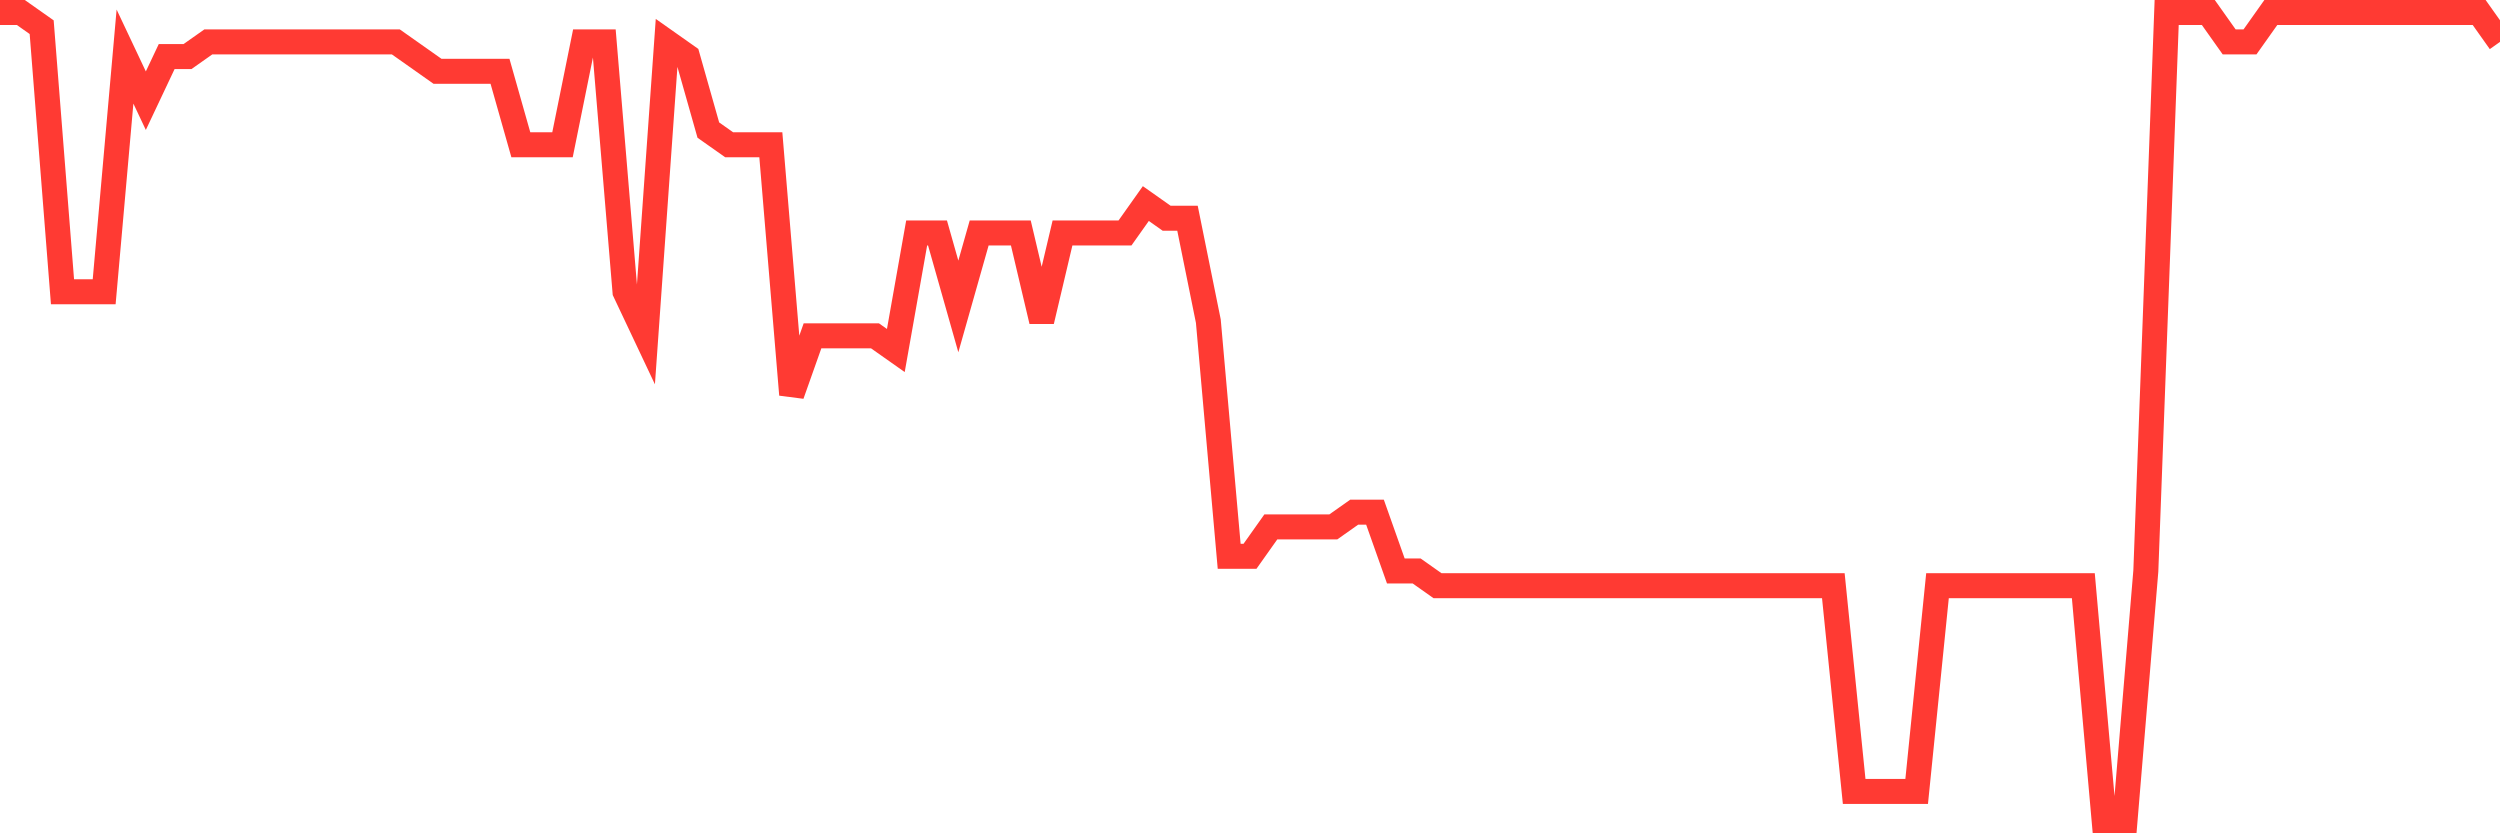 <svg
  xmlns="http://www.w3.org/2000/svg"
  xmlns:xlink="http://www.w3.org/1999/xlink"
  width="120"
  height="40"
  viewBox="0 0 120 40"
  preserveAspectRatio="none"
>
  <polyline
    points="0,0.6 1,0.6 2,1.305 3,14.004 4,14.004 5,14.004 6,2.716 7,4.833 8,2.716 9,2.716 10,2.011 11,2.011 12,2.011 13,2.011 14,2.011 15,2.011 16,2.011 17,2.011 18,2.011 19,2.011 20,2.716 21,3.422 22,3.422 23,3.422 24,3.422 25,6.949 26,6.949 27,6.949 28,2.011 29,2.011 30,14.004 31,16.12 32,2.011 33,2.716 34,6.244 35,6.949 36,6.949 37,6.949 38,18.942 39,16.12 40,16.12 41,16.12 42,16.12 43,16.825 44,11.182 45,11.182 46,14.709 47,11.182 48,11.182 49,11.182 50,15.415 51,11.182 52,11.182 53,11.182 54,11.182 55,9.771 56,10.476 57,10.476 58,15.415 59,26.702 60,26.702 61,25.291 62,25.291 63,25.291 64,25.291 65,24.585 66,24.585 67,27.407 68,27.407 69,28.113 70,28.113 71,28.113 72,28.113 73,28.113 74,28.113 75,28.113 76,28.113 77,28.113 78,28.113 79,28.113 80,28.113 81,28.113 82,28.113 83,28.113 84,28.113 85,28.113 86,28.113 87,28.113 88,28.113 89,37.989 90,37.989 91,37.989 92,37.989 93,28.113 94,28.113 95,28.113 96,28.113 97,28.113 98,28.113 99,28.113 100,28.113 101,39.4 102,39.4 103,27.407 104,0.6 105,0.6 106,0.6 107,2.011 108,2.011 109,0.6 110,0.6 111,0.6 112,0.6 113,0.6 114,0.6 115,0.6 116,0.6 117,0.6 118,0.6 119,0.6 120,2.011"
    fill="none"
    stroke="#ff3a33"
    stroke-width="1.2"
  >
  </polyline>
</svg>